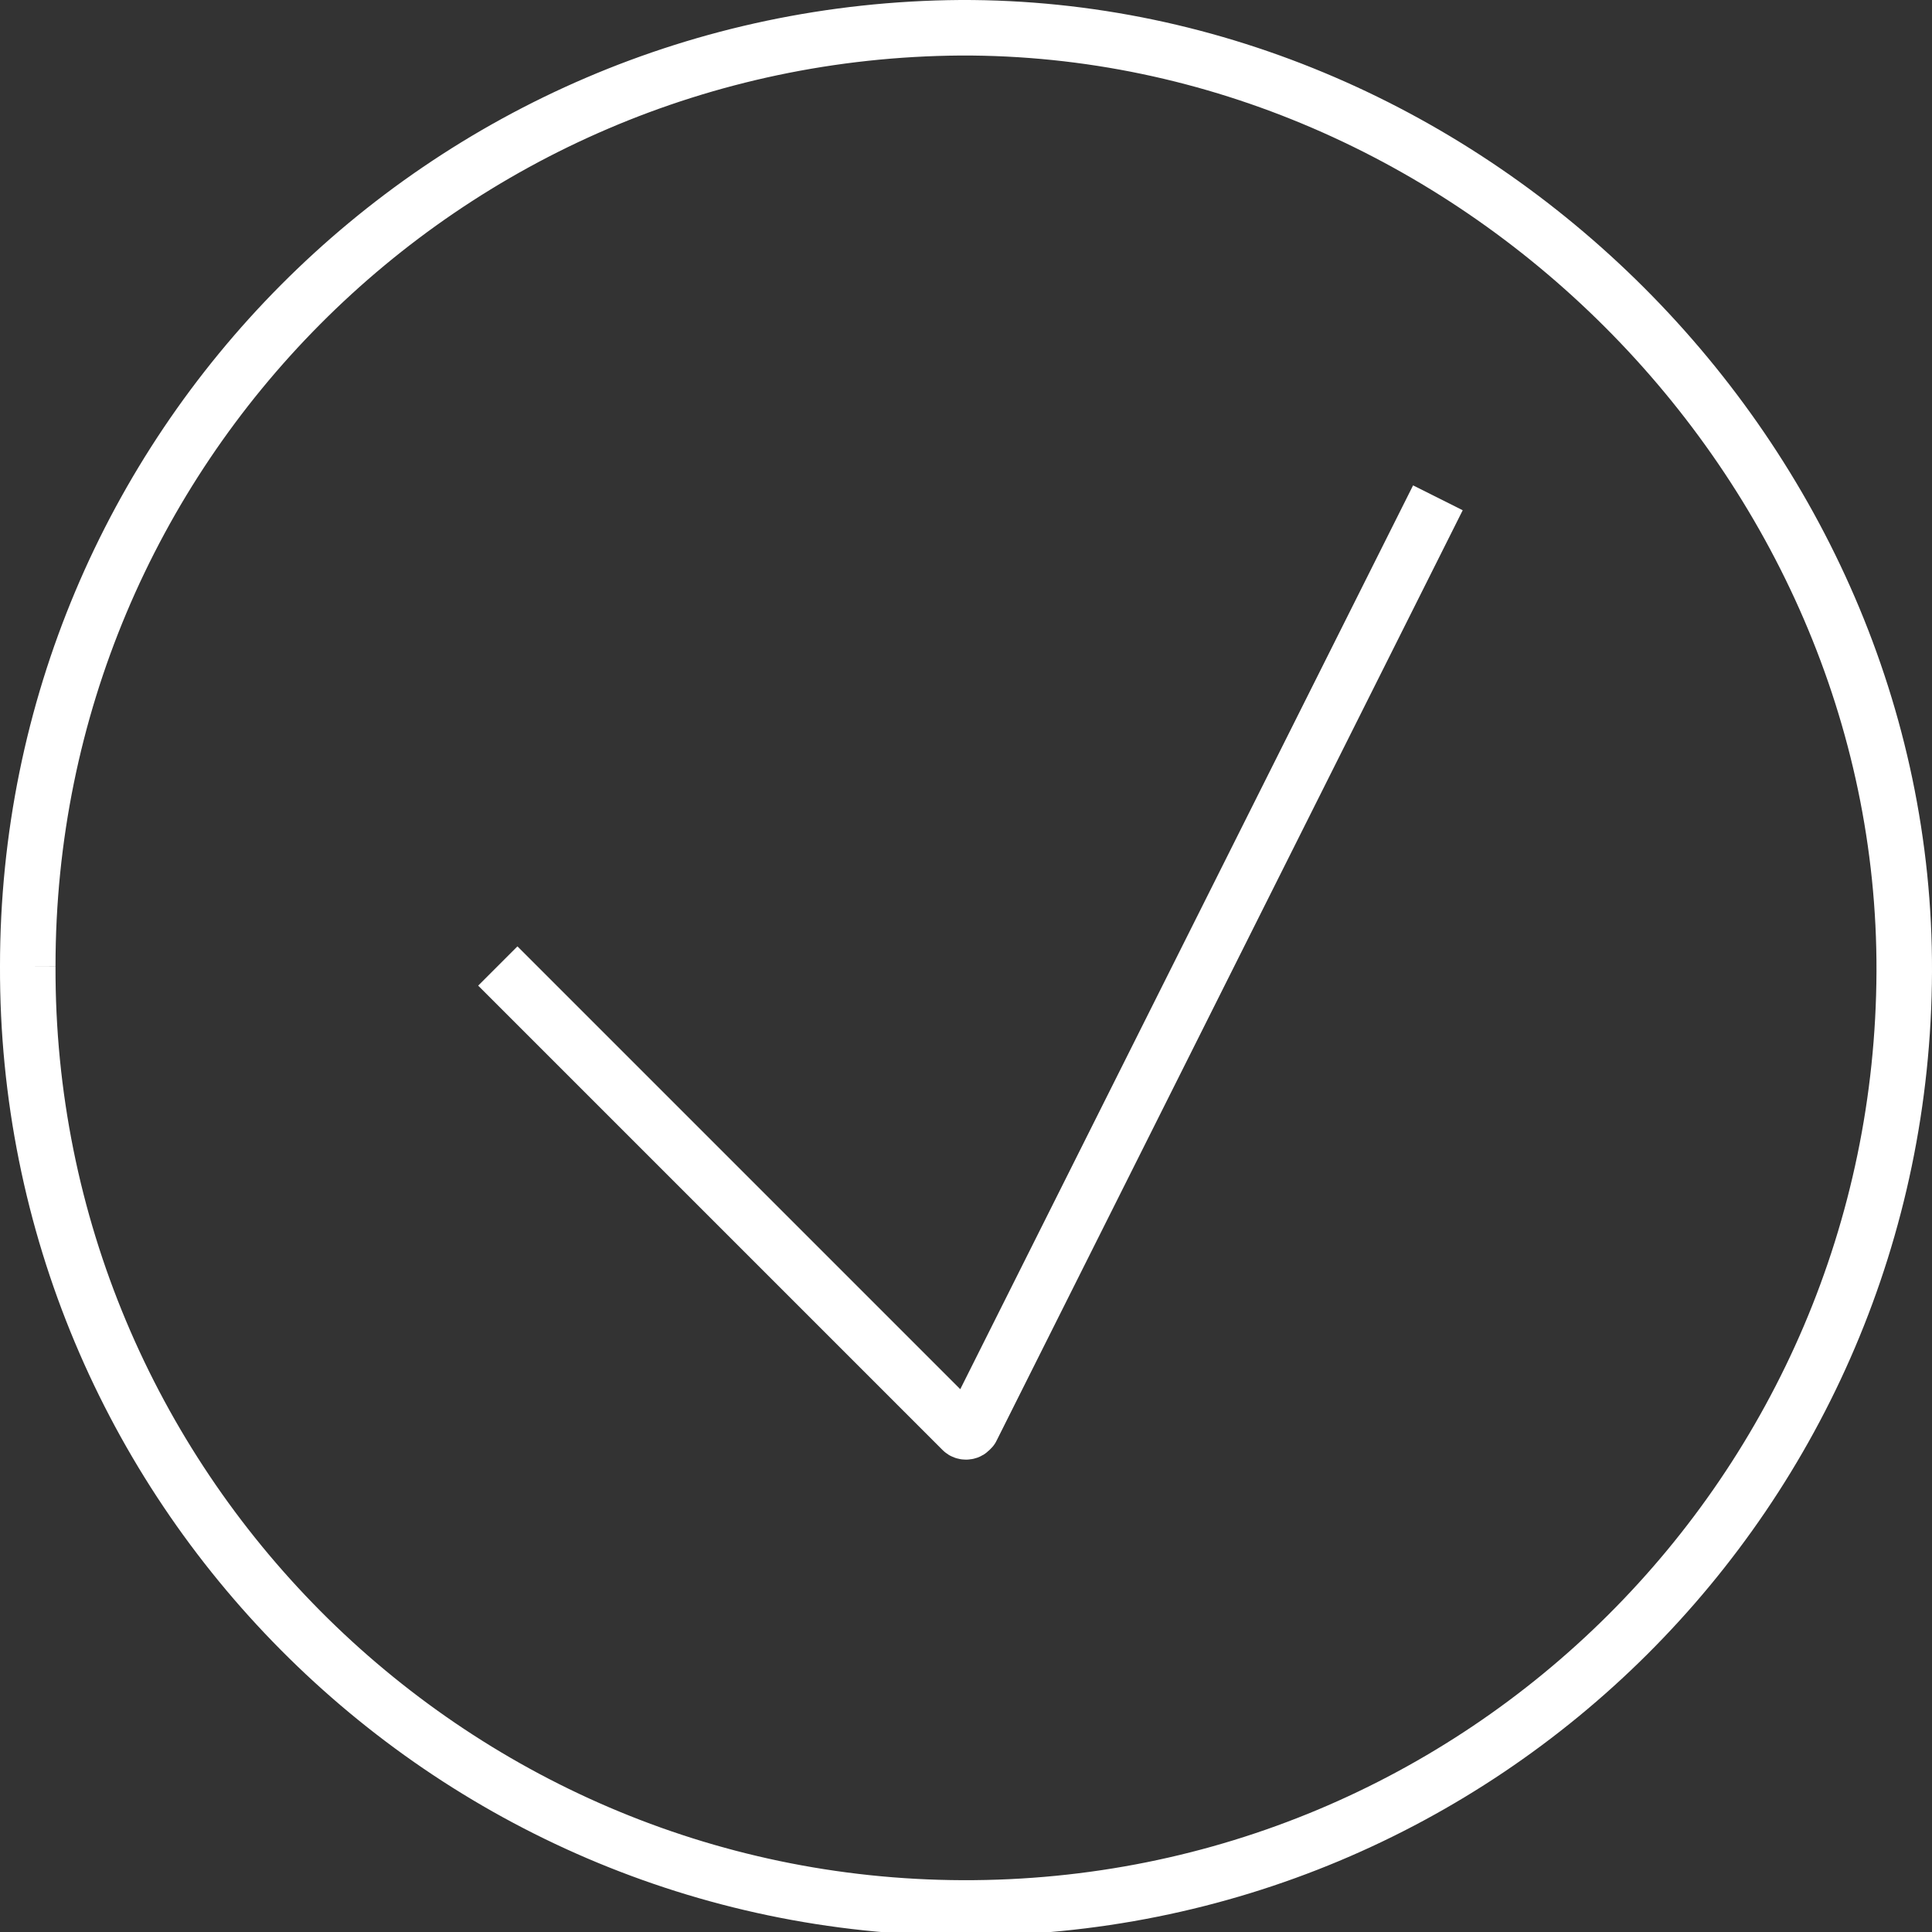 <?xml version="1.0" encoding="utf-8"?>
<!-- Generator: Adobe Illustrator 24.0.1, SVG Export Plug-In . SVG Version: 6.00 Build 0)  -->
<svg version="1.1" id="Calque_1" xmlns="http://www.w3.org/2000/svg" xmlns:xlink="http://www.w3.org/1999/xlink" x="0px" y="0px"
	 viewBox="0 0 104.4 104.4" style="enable-background:new 0 0 104.4 104.4;" xml:space="preserve">
<rect x="0" y="0" width="104.4" height="104.4" fill="#333333" stroke="none"/>
<style type="text/css">
	.st0{fill:none;stroke:#FFFFFF;stroke-width:3;stroke-linejoin:round;}
</style>
<title>Fichier 13</title>
<g id="Calque_2_1_">
	<g id="Calque_1-2">
		<path class="st0" d="M26.9,52.2l25.1,25.1c0.1,0.1,0.3,0.1,0.4,0c0,0,0,0,0.1-0.1l25.2-50.3"/>
		<path class="st0" d="M1.5,52.2C1.5,24.3,24,1.7,51.9,1.5c27.6-0.1,51.1,23.4,51,51c-0.1,28-22.8,50.7-50.9,50.6
			C24.1,103,1.4,80.2,1.5,52.2"/>
	</g>
</g>
</svg>
